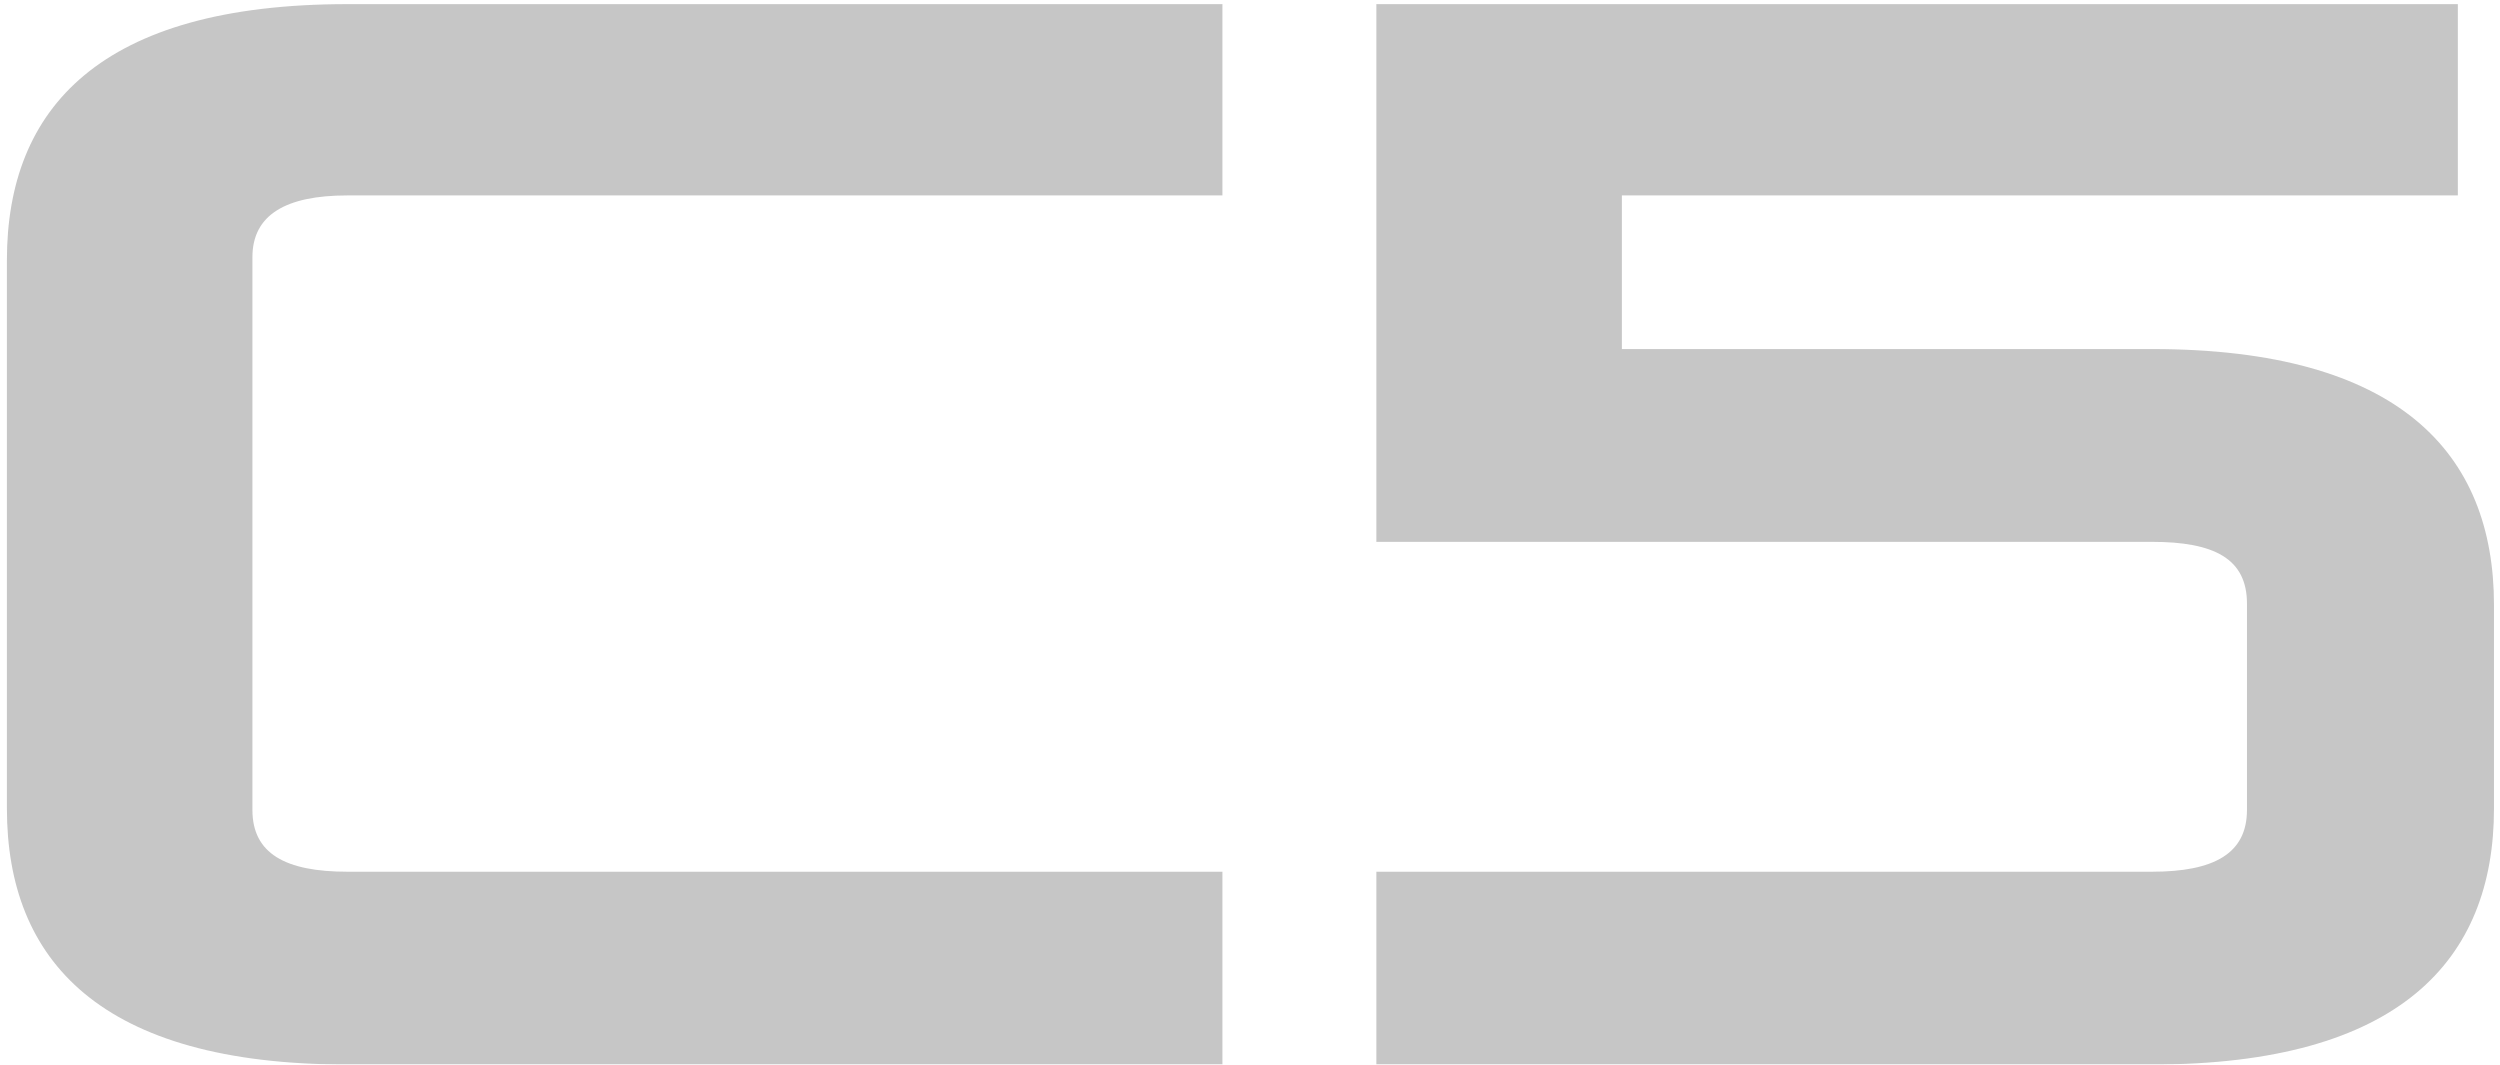 <svg width="310" height="132" viewBox="0 0 310 132" fill="none" xmlns="http://www.w3.org/2000/svg">
<g opacity="0.43">
<path d="M266.857 132H170.669V108.093H266.857C274.515 108.093 278.624 105.852 278.624 100.436V74.848C278.624 69.245 274.515 67.19 266.857 67.19H170.669V0.513H304.772V24.233H201.113V43.283H266.857C297.488 43.283 309.254 56.171 309.254 75.035V100.249C309.254 119.113 297.488 132 266.857 132Z" fill="#7B7B7B"/>
<path d="M151.581 132H43.066C12.436 132 0.856 119.113 0.856 100.249V32.264C0.856 13.4 12.436 0.513 43.066 0.513H151.581V24.233H43.066C35.409 24.233 31.3 26.661 31.3 31.89V100.436C31.3 105.852 35.409 108.093 43.066 108.093H151.581V132Z" fill="#7B7B7B"/>
</g>
</svg>
